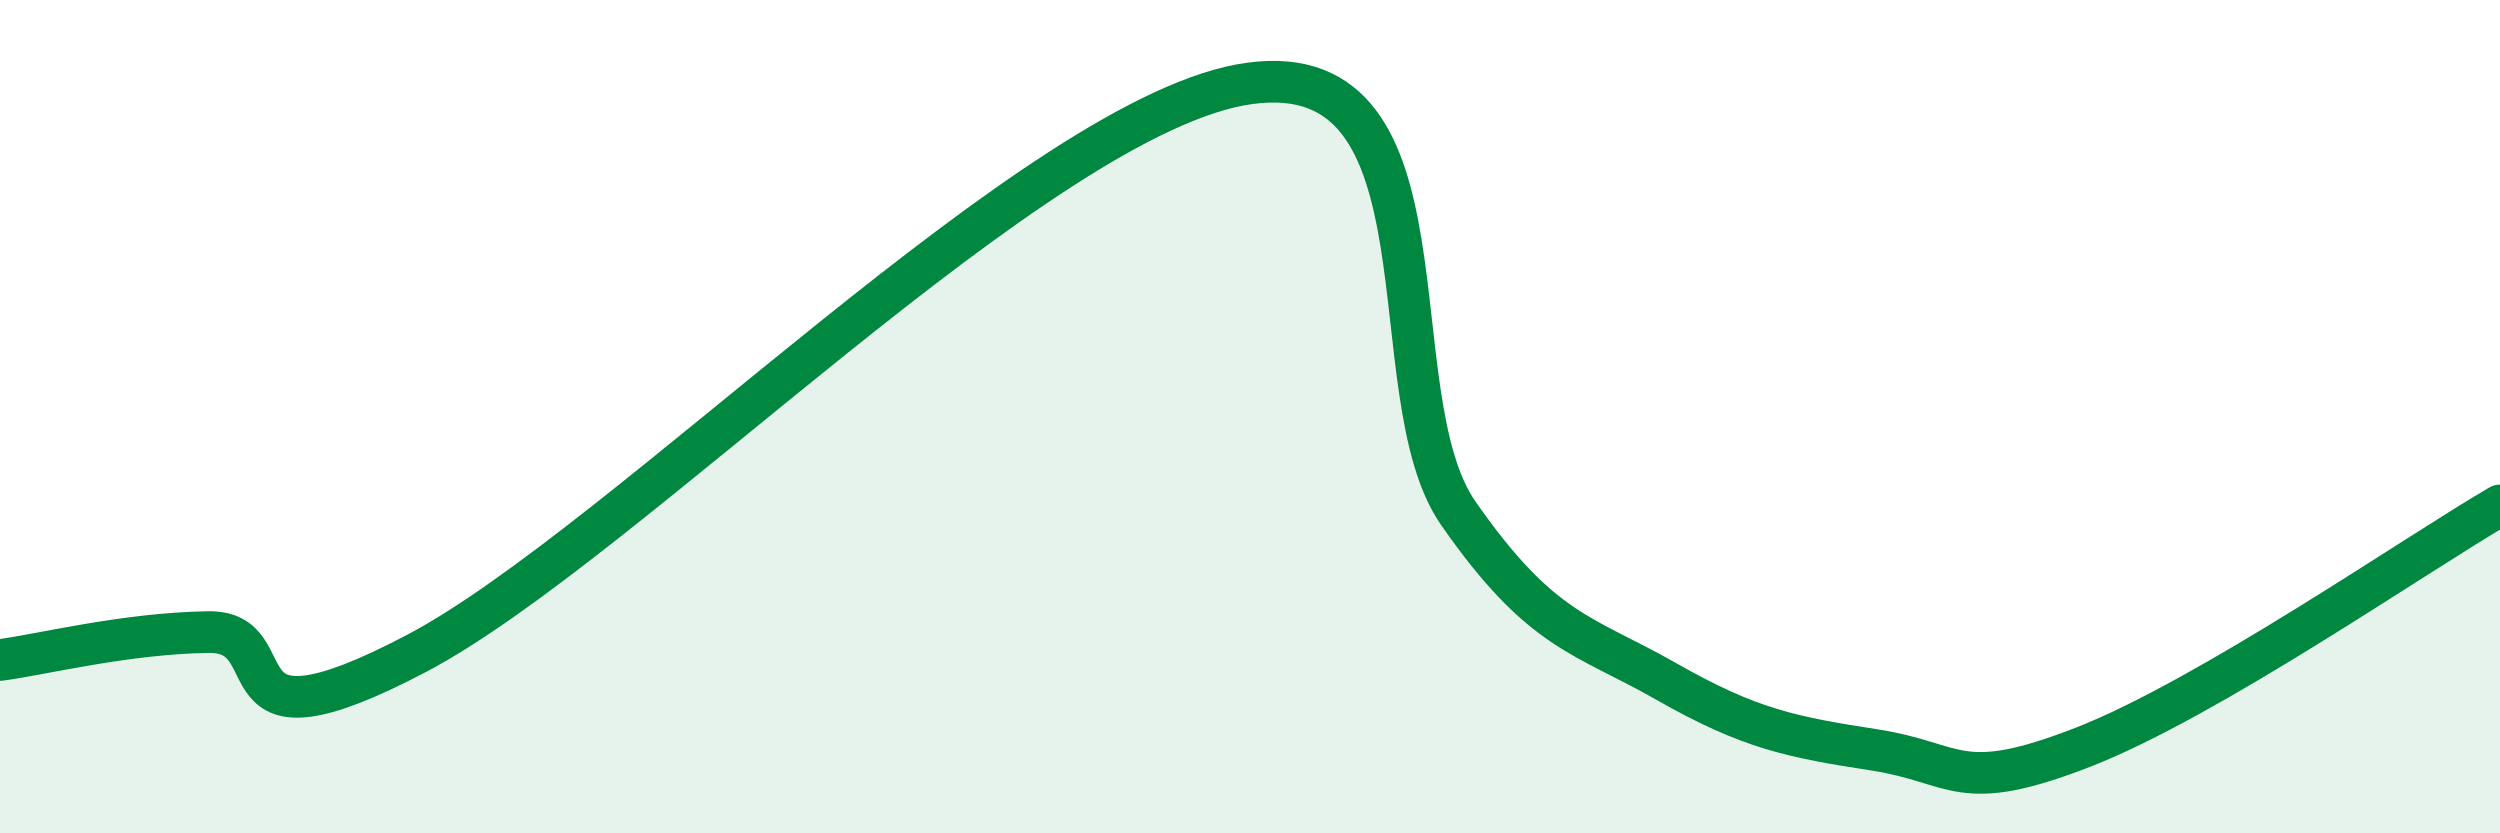 
    <svg width="60" height="20" viewBox="0 0 60 20" xmlns="http://www.w3.org/2000/svg">
      <path
        d="M 0,15.84 C 1,15.71 3,15.2 5,15.17 C 7,15.14 5,18.31 10,15.68 C 15,13.05 25,2.67 30,2 C 35,1.33 33,9.45 35,12.32 C 37,15.19 38,15.22 40,16.36 C 42,17.5 43,17.69 45,18 C 47,18.31 47,19.1 50,17.93 C 53,16.76 58,13.29 60,12.13L60 20L0 20Z"
        fill="#008740"
        opacity="0.1"
        stroke-linecap="round"
        stroke-linejoin="round"
      />
      <path
        d="M 0,15.84 C 1,15.71 3,15.2 5,15.17 C 7,15.14 5,18.31 10,15.68 C 15,13.05 25,2.67 30,2 C 35,1.33 33,9.45 35,12.32 C 37,15.19 38,15.22 40,16.36 C 42,17.5 43,17.69 45,18 C 47,18.31 47,19.1 50,17.93 C 53,16.76 58,13.29 60,12.13"
        stroke="#008740"
        stroke-width="1"
        fill="none"
        stroke-linecap="round"
        stroke-linejoin="round"
      />
    </svg>
  